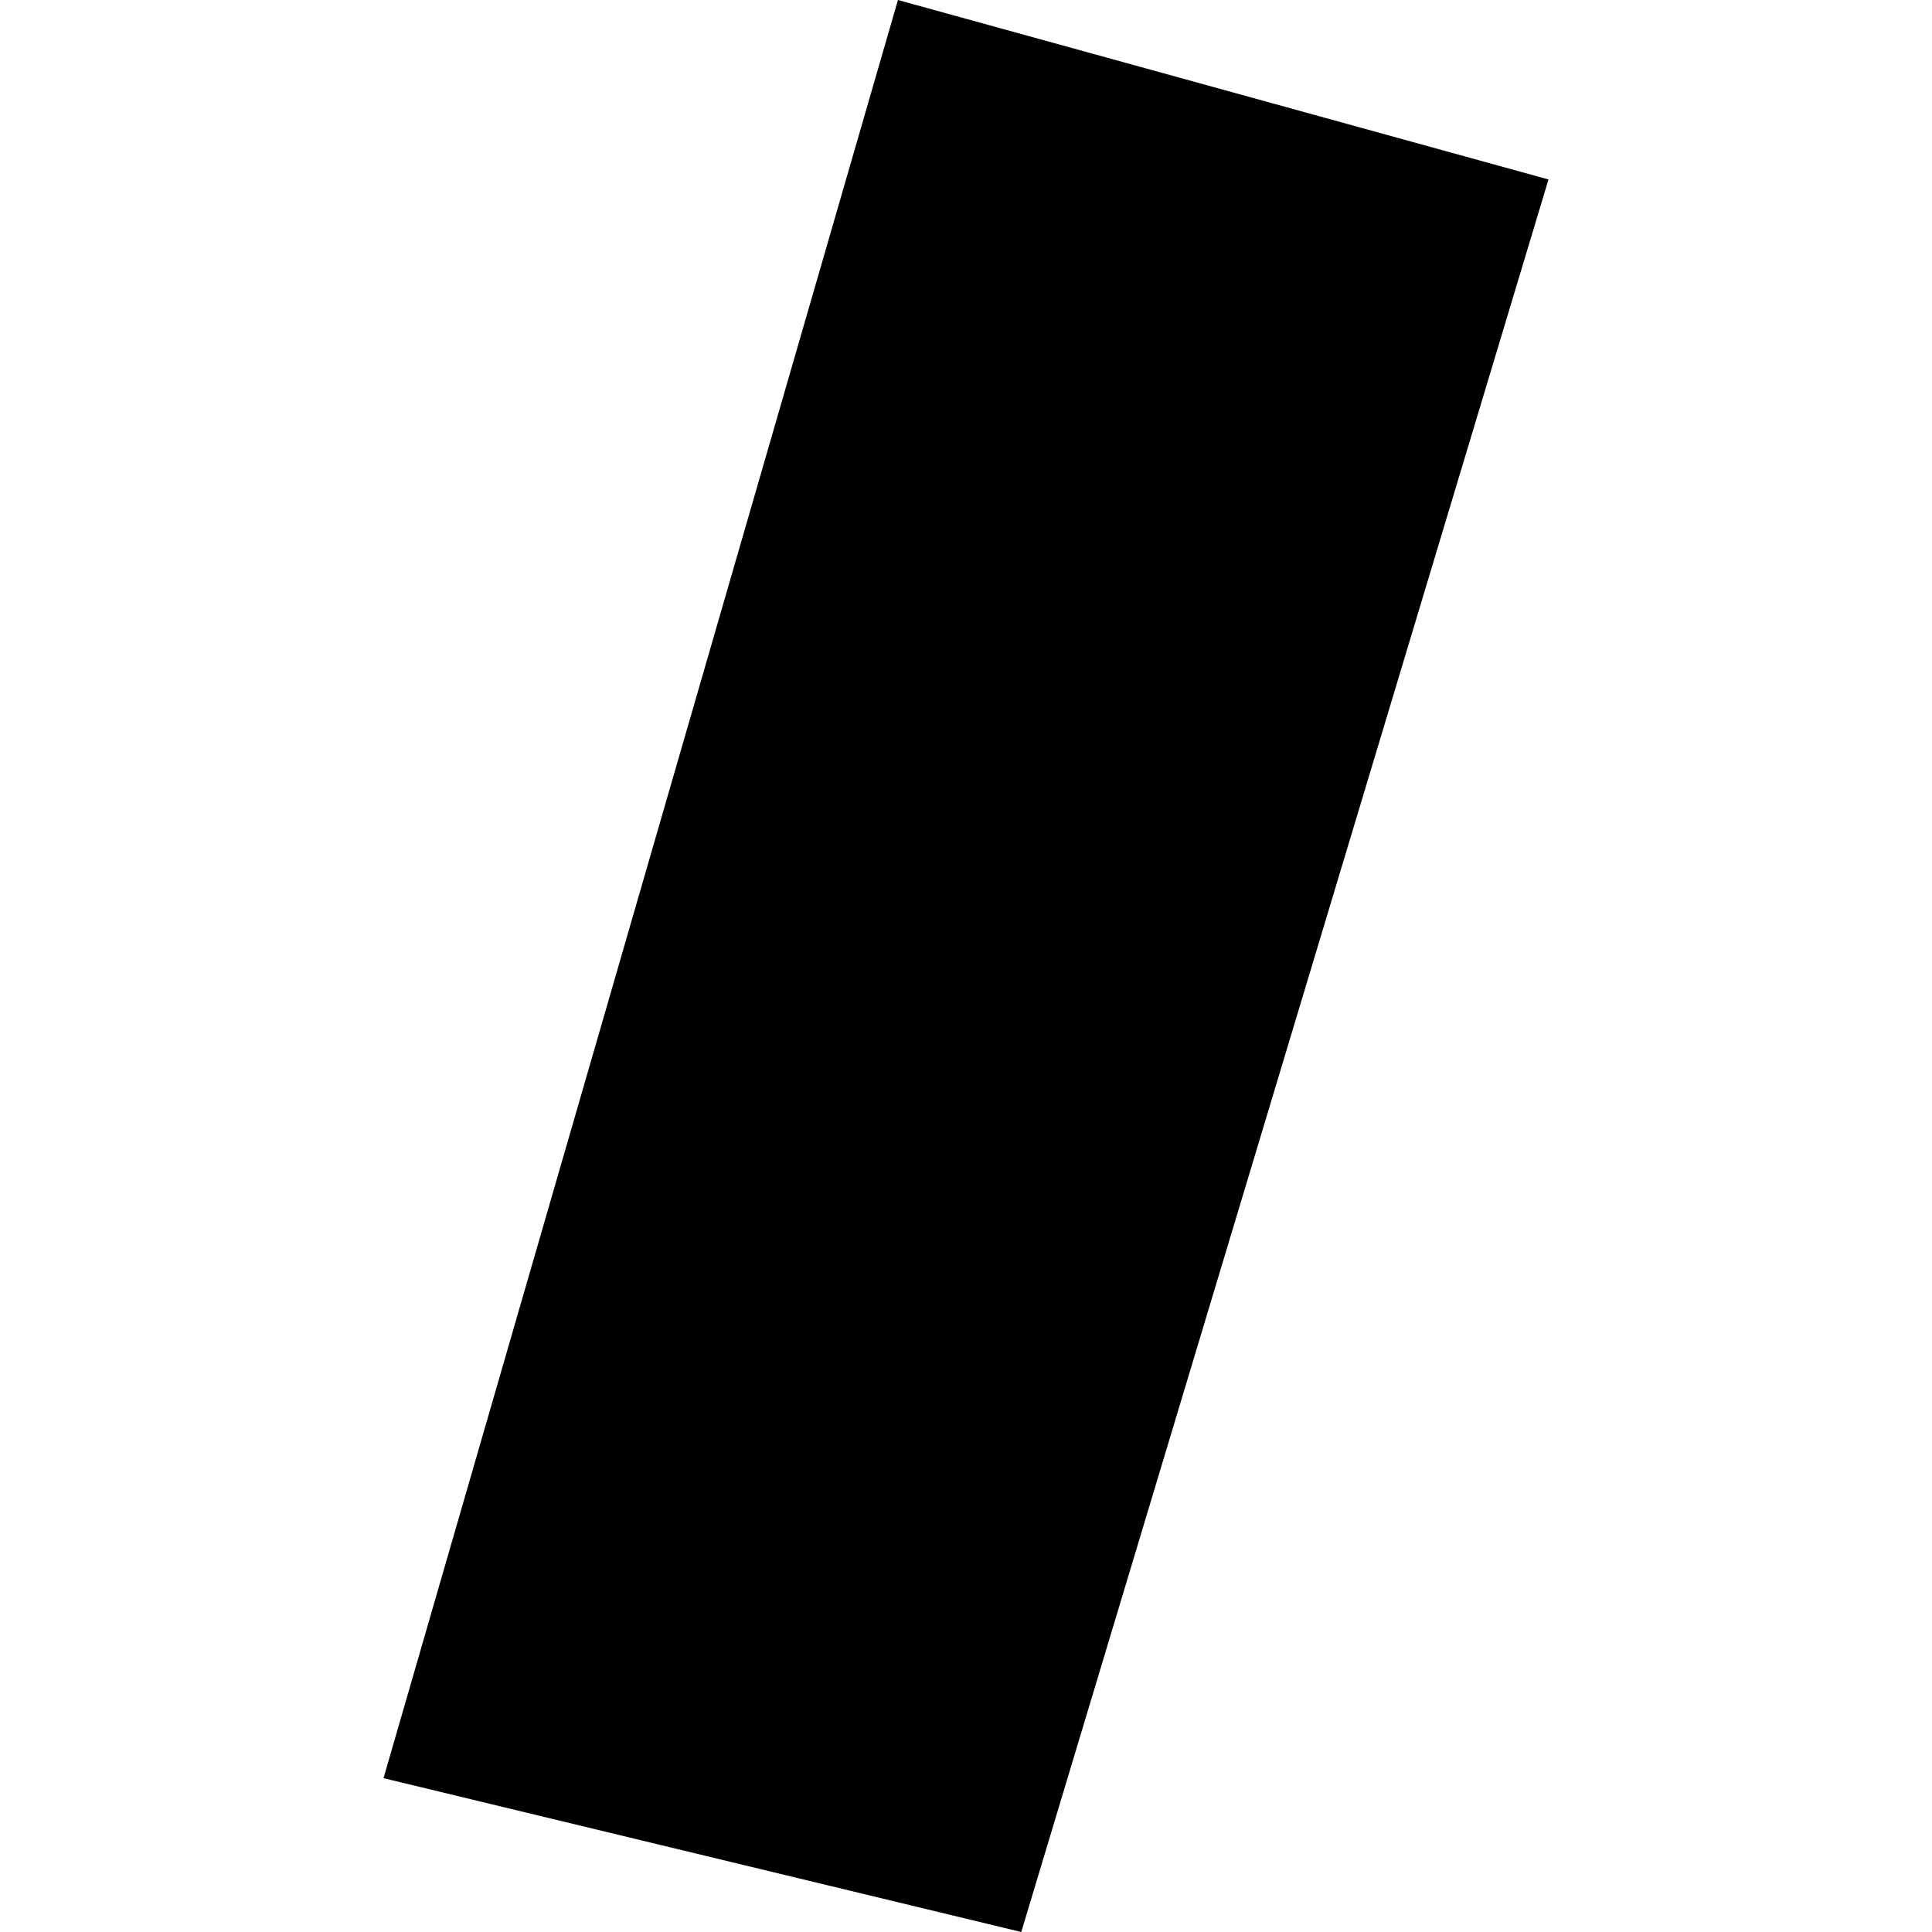 <?xml version="1.0" encoding="utf-8" standalone="no"?>
<!DOCTYPE svg PUBLIC "-//W3C//DTD SVG 1.1//EN"
  "http://www.w3.org/Graphics/SVG/1.1/DTD/svg11.dtd">
<!-- Created with matplotlib (https://matplotlib.org/) -->
<svg height="288pt" version="1.1" viewBox="0 0 288 288" width="288pt" xmlns="http://www.w3.org/2000/svg" xmlns:xlink="http://www.w3.org/1999/xlink">
 <defs>
  <style type="text/css">
*{stroke-linecap:butt;stroke-linejoin:round;}
  </style>
 </defs>
 <g id="figure_1">
  <g id="patch_1">
   <path d="M 0 288 
L 288 288 
L 288 0 
L 0 0 
z
" style="fill:none;opacity:0;"/>
  </g>
  <g id="axes_1">
   <g id="PatchCollection_1">
    <path clip-path="url(#p98ba0f75b4)" d="M 133.855 0 
L 230.83 26.752 
L 152.238 288 
L 57.17 265.069 
L 133.855 0 
"/>
   </g>
  </g>
 </g>
 <defs>
  <clipPath id="p98ba0f75b4">
   <rect height="288" width="173.661" x="57.17" y="0"/>
  </clipPath>
 </defs>
</svg>

